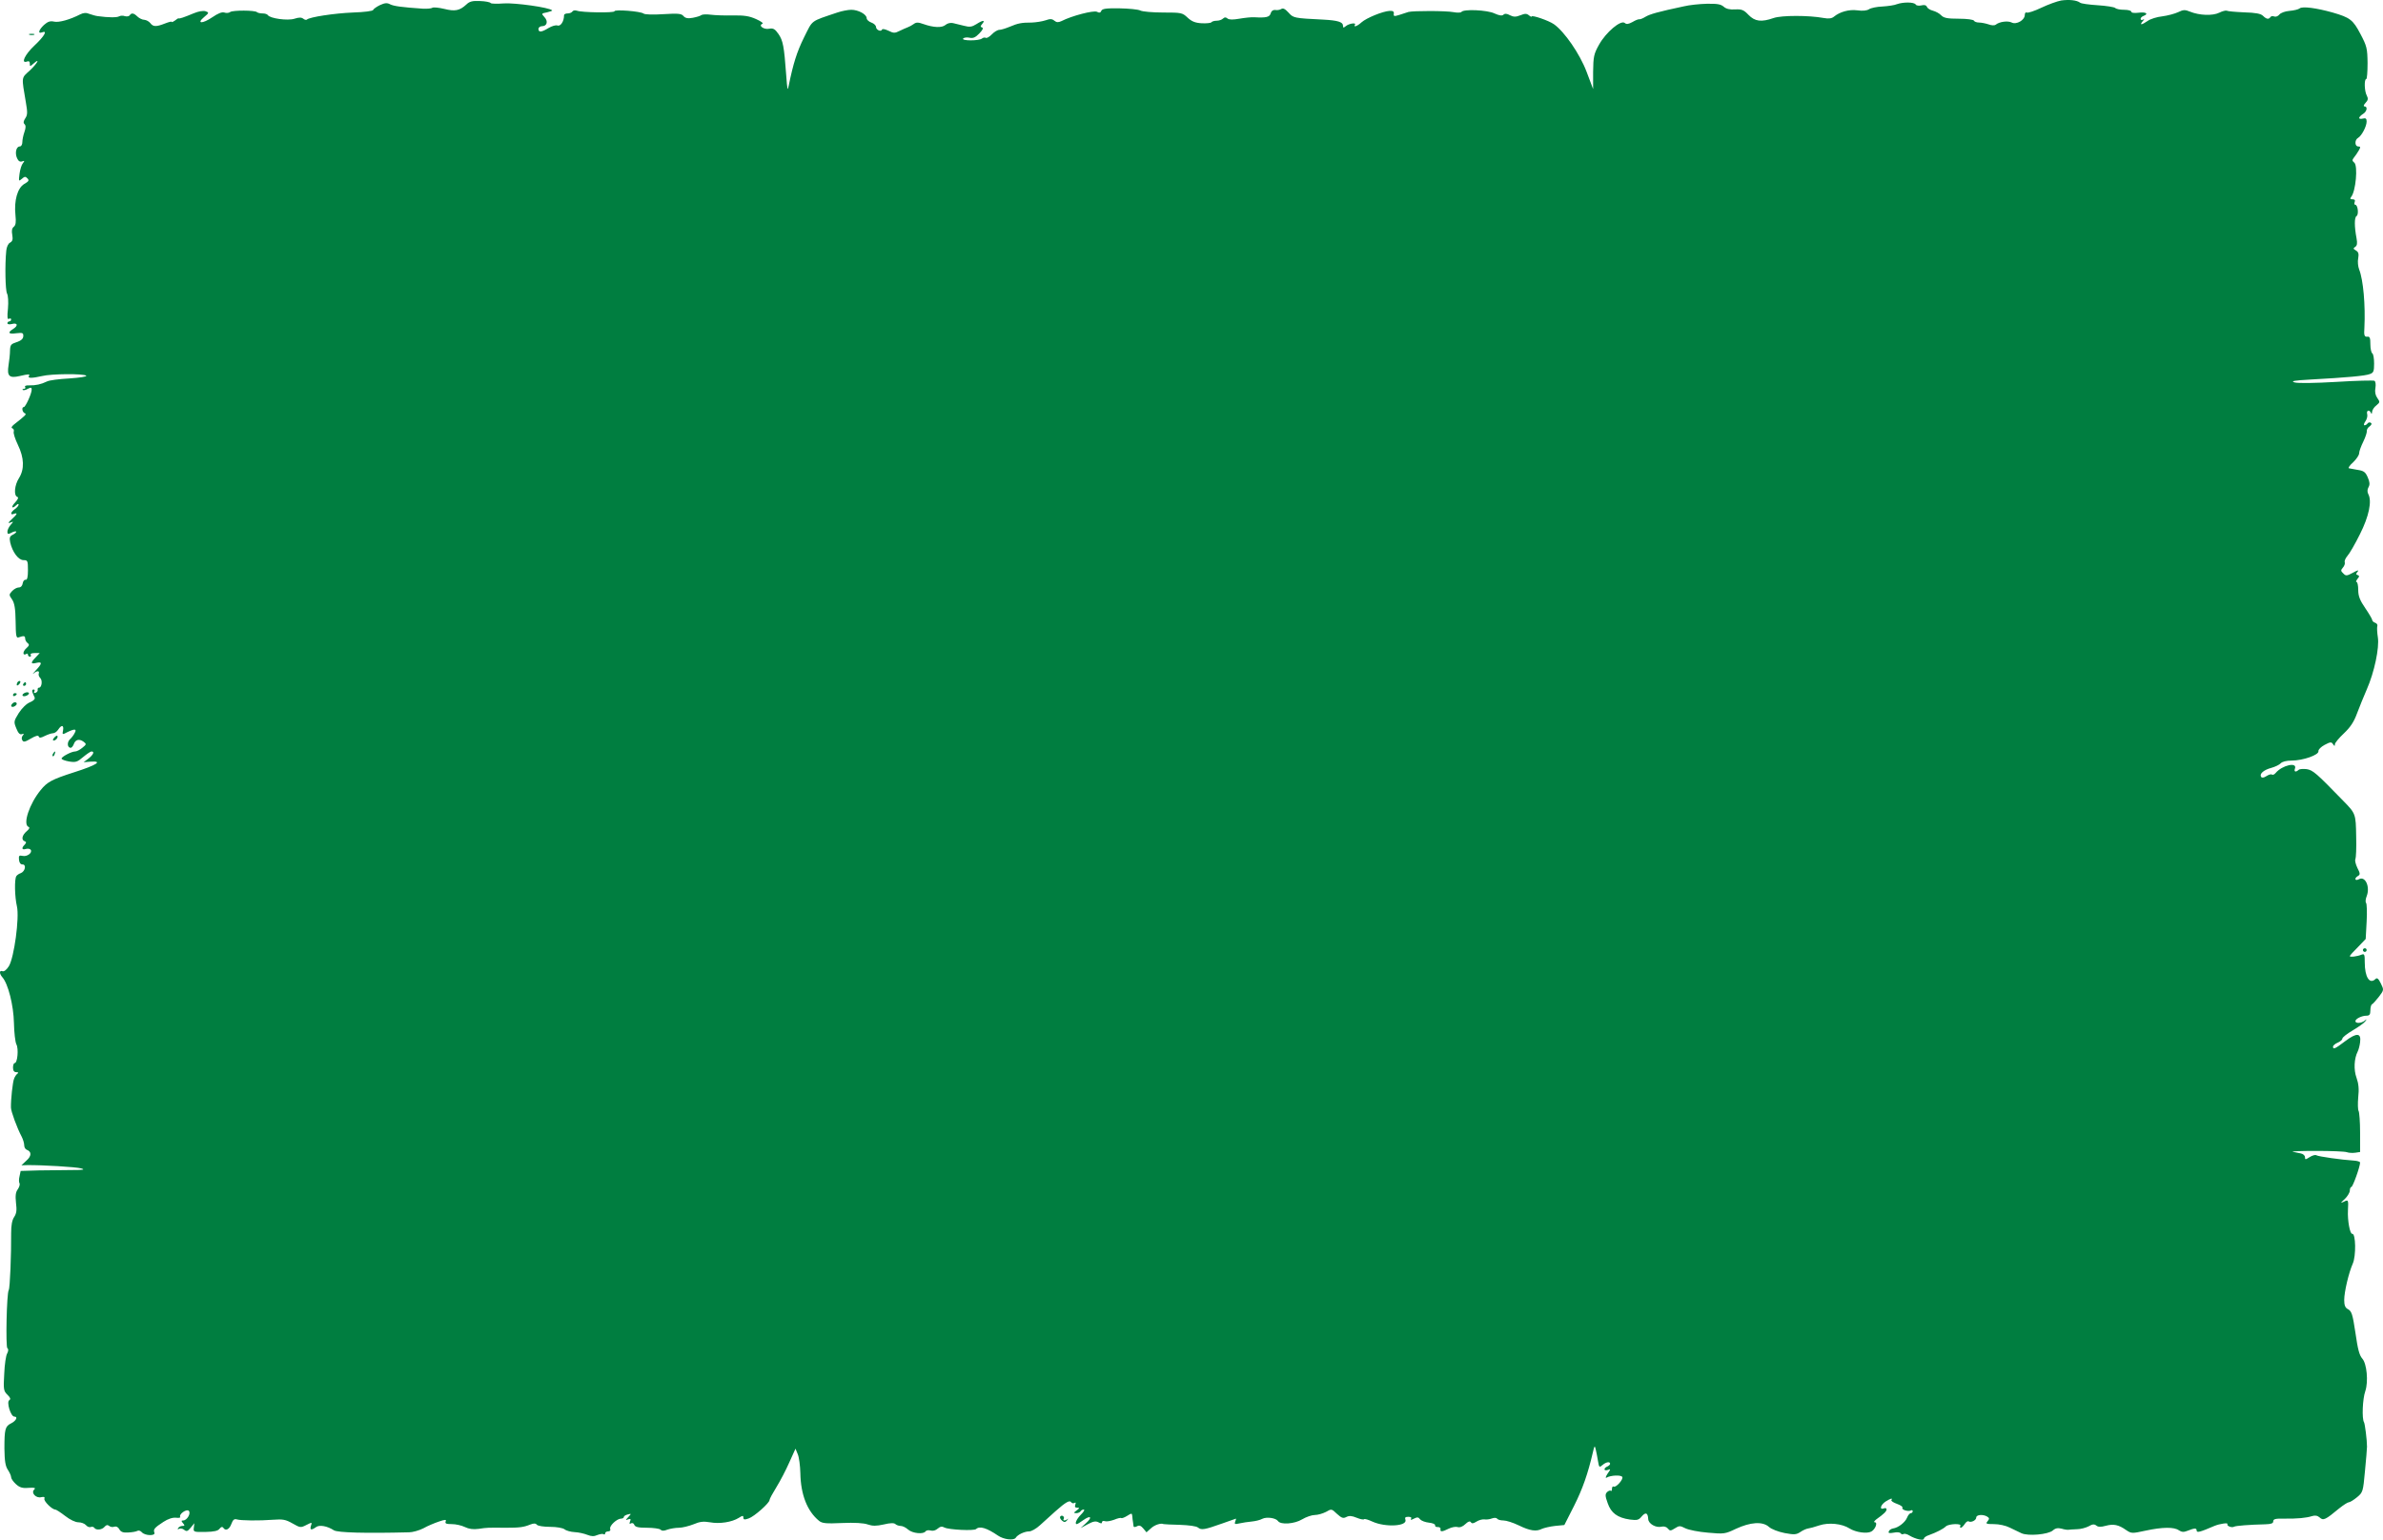 <svg width="605" height="391" viewBox="0 0 605 391" fill="none" xmlns="http://www.w3.org/2000/svg">
<path d="M523.306 0.125C522.263 0.31 519.986 1.143 518.232 1.976C516.477 2.809 514.817 3.364 514.533 3.179C514.295 3.04 514.058 3.318 514.058 3.781C514.058 5.123 511.924 6.326 510.739 5.724C509.79 5.215 507.609 5.493 506.66 6.28C506.328 6.511 505.569 6.465 504.858 6.187C504.147 5.956 503.056 5.724 502.439 5.724C501.823 5.724 501.254 5.493 501.159 5.262C501.064 4.984 499.404 4.753 497.318 4.753C494.377 4.753 493.476 4.567 492.812 3.873C492.386 3.411 491.437 2.901 490.726 2.716C490.014 2.531 489.35 2.115 489.208 1.745C489.018 1.282 488.544 1.189 487.785 1.374C487.169 1.513 486.505 1.421 486.363 1.143C485.936 0.495 483.233 0.495 481.62 1.05C481.004 1.328 479.344 1.56 477.921 1.652C476.546 1.698 474.981 2.022 474.507 2.346C473.938 2.716 472.847 2.809 471.566 2.624C469.432 2.346 467.109 2.994 465.591 4.244C465.022 4.706 464.263 4.799 462.983 4.567C459.236 3.873 452.36 3.873 450.321 4.567C447.143 5.678 445.531 5.447 443.918 3.781C442.733 2.531 442.211 2.3 440.504 2.392C439.176 2.485 438.227 2.254 437.611 1.698C436.852 1.05 435.951 0.912 433.295 0.958C431.398 1.004 428.837 1.282 427.51 1.606C420.965 2.994 418.878 3.596 417.788 4.244C417.124 4.66 416.412 4.938 416.223 4.891C415.986 4.845 415.227 5.123 414.468 5.585C413.425 6.141 412.95 6.233 412.476 5.817C411.48 5.03 407.734 8.177 405.979 11.324C404.651 13.684 404.509 14.378 404.462 18.265V22.615L402.802 18.219C401.094 13.684 397.158 7.992 394.502 6.141C393.175 5.215 388.859 3.734 388.859 4.197C388.859 4.336 388.527 4.197 388.148 3.873C387.579 3.411 387.152 3.411 386.014 3.873C384.828 4.336 384.306 4.336 383.358 3.873C382.552 3.411 382.03 3.411 381.698 3.734C381.366 4.058 380.655 3.966 379.422 3.411C377.62 2.531 371.502 2.254 371.028 3.04C370.885 3.225 369.984 3.272 369.036 3.087C367.139 2.716 358.745 2.716 357.559 3.04C357.18 3.179 356.136 3.503 355.283 3.781C353.955 4.197 353.765 4.151 353.86 3.503C353.955 2.948 353.67 2.716 352.817 2.763C351.062 2.855 346.889 4.567 345.656 5.678C344.612 6.65 343.522 7.02 343.996 6.28C344.375 5.678 342.526 5.956 341.72 6.604C341.103 7.113 340.961 7.113 340.961 6.511C340.961 5.585 339.585 5.169 335.981 4.984C328.441 4.614 328.346 4.567 327.113 3.179C326.259 2.254 325.738 1.976 325.263 2.3C324.884 2.531 324.22 2.624 323.746 2.531C323.177 2.485 322.797 2.763 322.608 3.364C322.371 4.336 321.47 4.567 318.434 4.382C317.676 4.336 315.968 4.521 314.64 4.753C313.028 5.03 312.08 5.03 311.653 4.706C311.226 4.336 310.894 4.336 310.515 4.706C310.183 5.03 309.471 5.262 308.902 5.262C308.286 5.262 307.717 5.447 307.574 5.632C307.432 5.863 306.341 5.956 305.108 5.909C303.448 5.817 302.547 5.447 301.504 4.475C300.176 3.225 299.939 3.179 295.291 3.179C292.636 3.179 290.027 2.948 289.506 2.67C288.984 2.392 286.613 2.161 284.194 2.115C280.78 2.069 279.831 2.207 279.594 2.763C279.404 3.272 279.072 3.318 278.503 2.994C277.65 2.578 272.101 4.012 269.493 5.354C268.687 5.724 268.26 5.724 267.691 5.262C267.074 4.753 266.6 4.753 265.414 5.169C264.561 5.447 263.043 5.678 262 5.724C259.297 5.724 258.443 5.909 256.356 6.789C255.36 7.205 254.175 7.575 253.748 7.575C253.274 7.575 252.42 8.084 251.804 8.732C251.235 9.334 250.523 9.75 250.286 9.611C250.049 9.473 249.622 9.519 249.29 9.797C248.484 10.398 244.121 10.398 244.5 9.797C244.69 9.565 245.401 9.426 246.065 9.565C247.061 9.797 247.63 9.519 248.626 8.501C249.48 7.622 249.717 7.113 249.338 6.974C248.863 6.835 248.863 6.65 249.385 6.048C250.239 5.03 249.527 5.076 247.868 6.141C246.777 6.835 246.16 6.927 244.785 6.557C243.789 6.326 242.556 6.002 241.94 5.863C241.323 5.724 240.517 5.909 240.043 6.326C239.141 7.113 237.007 7.02 234.399 6.095C233.119 5.632 232.597 5.632 231.98 6.095C231.554 6.418 230.842 6.789 230.463 6.927C230.084 7.066 229.135 7.483 228.376 7.853C227.191 8.455 226.859 8.455 225.578 7.807C224.677 7.39 224.013 7.251 223.918 7.529C223.681 8.177 222.401 7.575 222.401 6.835C222.401 6.465 221.879 5.956 221.215 5.724C220.551 5.493 220.03 4.984 220.03 4.614C220.03 3.642 217.896 2.485 216.141 2.485C215.287 2.485 213.675 2.809 212.584 3.179C205.613 5.539 206.419 4.938 204.143 9.473C202.293 13.221 201.392 16.136 200.254 21.689C199.969 23.263 199.874 22.893 199.59 18.913C199.068 11.74 198.784 10.306 197.646 8.64C196.744 7.344 196.318 7.113 195.274 7.298C193.899 7.575 192.429 6.465 193.567 6.048C193.899 5.909 193.188 5.4 191.955 4.845C190.2 4.058 188.919 3.873 186.027 3.92C183.987 3.966 181.474 3.873 180.431 3.734C179.387 3.596 178.344 3.642 178.059 3.827C177.822 4.058 176.826 4.336 175.878 4.521C174.597 4.753 173.981 4.614 173.507 4.058C172.985 3.457 172.179 3.364 168.432 3.596C165.729 3.781 163.737 3.688 163.405 3.457C162.694 2.855 156.007 2.346 156.007 2.855C156.007 3.318 147.613 3.179 146.475 2.716C146.001 2.578 145.527 2.624 145.337 2.901C145.195 3.179 144.625 3.411 144.104 3.411C143.63 3.411 143.203 3.596 143.203 3.873C143.203 5.447 142.302 6.789 141.496 6.465C141.116 6.326 140.12 6.604 139.267 7.113C137.464 8.223 136.706 8.269 136.706 7.344C136.706 6.974 137.133 6.65 137.607 6.65C138.887 6.65 139.219 5.4 138.223 4.336C137.417 3.457 137.417 3.411 138.887 3.133C139.693 2.948 140.31 2.716 140.168 2.624C139.456 1.883 130.73 0.68 127.932 0.865C126.225 1.004 124.66 0.958 124.565 0.773C124.423 0.541 123.237 0.31 121.862 0.264C119.965 0.171 119.206 0.356 118.4 1.143C116.693 2.716 115.507 2.948 112.757 2.254C111.381 1.93 110.053 1.791 109.769 1.976C109.532 2.161 108.441 2.254 107.398 2.207C101.944 1.837 99.999 1.56 99.051 1.097C98.292 0.68 97.723 0.727 96.49 1.282C95.636 1.698 94.83 2.254 94.736 2.531C94.641 2.809 92.459 3.087 89.614 3.179C84.919 3.364 78.516 4.336 77.9 4.984C77.758 5.123 77.331 5.03 76.999 4.753C76.525 4.382 75.908 4.382 74.77 4.753C73.063 5.308 68.557 4.706 67.988 3.827C67.846 3.596 67.277 3.411 66.66 3.411C66.091 3.411 65.427 3.272 65.238 3.087C64.763 2.578 59.12 2.578 58.456 3.04C58.124 3.318 57.46 3.364 56.938 3.179C56.322 2.994 55.326 3.411 53.903 4.382C51.39 6.095 49.778 6.048 51.817 4.336C53.097 3.272 53.097 3.179 52.196 2.855C51.58 2.67 50.441 2.855 49.208 3.364C46.648 4.429 45.557 4.799 45.32 4.66C45.272 4.614 44.845 4.845 44.419 5.215C43.944 5.539 43.612 5.724 43.612 5.539C43.612 5.4 42.854 5.585 41.905 5.956C39.676 6.835 38.87 6.835 38.159 5.863C37.827 5.447 37.163 5.076 36.641 5.03C36.119 5.03 35.313 4.614 34.886 4.197C33.938 3.272 33.369 3.225 32.942 3.873C32.752 4.151 32.231 4.244 31.709 4.105C31.235 3.92 30.571 3.966 30.239 4.151C29.717 4.475 27.536 4.475 24.88 4.105C24.358 4.058 23.41 3.781 22.746 3.549C21.892 3.179 21.228 3.225 20.375 3.642C17.766 4.984 14.968 5.771 13.735 5.493C12.739 5.262 12.123 5.493 11.174 6.326C9.847 7.575 9.515 8.64 10.653 8.223C12.17 7.622 11.269 9.195 8.756 11.555C6.29 13.869 5.199 16.229 6.859 15.627C7.333 15.442 7.57 15.627 7.57 16.136C7.57 16.923 7.618 16.923 8.519 16.136C10.368 14.517 9.42 16.183 7.523 17.941C5.389 19.885 5.436 19.329 6.574 26.039C7.001 28.492 7.001 29.186 6.432 30.019C5.958 30.759 5.863 31.176 6.242 31.546C6.574 31.87 6.574 32.472 6.195 33.536C5.91 34.323 5.673 35.526 5.673 36.081C5.673 36.729 5.389 37.192 5.009 37.192C4.108 37.192 3.729 38.904 4.345 40.2C4.677 40.94 5.104 41.172 5.626 40.986C6.242 40.755 6.29 40.848 5.815 41.449C5.484 41.819 5.104 43.023 4.962 44.133C4.725 46.031 4.725 46.123 5.531 45.429C6.242 44.781 6.479 44.781 6.954 45.29C7.475 45.799 7.286 46.077 6.147 46.725C4.44 47.743 3.539 50.936 3.919 54.592C4.108 56.396 4.013 57.183 3.492 57.599C3.017 57.97 2.923 58.617 3.112 59.636C3.302 60.792 3.207 61.255 2.543 61.625C2.069 61.857 1.69 62.736 1.595 63.615C1.215 67.364 1.358 73.703 1.784 74.536C2.069 75.045 2.164 76.665 2.022 78.331C1.784 80.506 1.879 81.2 2.259 80.969C2.591 80.784 2.828 80.876 2.828 81.108C2.828 81.385 2.638 81.617 2.354 81.617C2.116 81.617 1.879 81.848 1.879 82.079C1.879 82.357 2.401 82.45 3.065 82.264C4.488 81.894 4.677 82.727 3.302 83.56C1.832 84.486 2.164 84.902 4.156 84.624C5.768 84.439 5.958 84.532 5.91 85.411C5.863 86.059 5.341 86.522 4.203 86.892C2.78 87.355 2.591 87.586 2.543 89.021C2.543 89.9 2.354 91.612 2.164 92.769C1.737 95.499 2.354 96.101 4.962 95.499C7.38 94.944 7.665 94.944 7.333 95.499C6.954 96.101 8.187 96.055 10.653 95.499C12.976 94.898 21.323 94.851 21.892 95.407C22.129 95.638 20.28 95.916 17.624 96.101C15.016 96.24 12.455 96.564 11.886 96.888C10.463 97.582 9.04 97.906 7.428 97.859C6.622 97.813 6.195 97.998 6.385 98.276C6.527 98.507 6.432 98.739 6.1 98.739C5.768 98.739 5.626 98.877 5.768 99.016C5.958 99.155 6.527 99.062 7.049 98.739C7.855 98.322 8.044 98.368 8.044 98.97C8.044 99.942 6.479 103.366 6.053 103.366C5.436 103.366 5.626 104.662 6.29 104.94C6.859 105.171 6.479 105.495 3.539 107.809C2.923 108.318 2.78 108.642 3.16 108.78C3.492 108.873 3.587 109.289 3.492 109.613C3.349 109.984 3.824 111.464 4.535 112.945C6.147 116.277 6.242 119.146 4.82 121.414C3.681 123.172 3.444 125.856 4.393 126.18C4.772 126.319 4.582 126.782 3.824 127.615C2.686 128.772 3.017 129.373 4.156 128.262C4.488 127.939 4.725 127.892 4.725 128.17C4.725 128.401 4.298 128.91 3.776 129.281C2.686 130.067 2.496 130.9 3.539 130.484C4.582 130.114 4.393 130.576 2.97 131.872C2.022 132.751 1.927 132.936 2.638 132.705C3.492 132.381 3.492 132.381 2.686 133.307C2.259 133.816 1.879 134.556 1.879 135.019C1.879 135.667 2.069 135.713 2.875 135.296C3.397 134.972 3.966 134.88 4.108 134.972C4.203 135.111 3.871 135.482 3.302 135.759C2.448 136.176 2.354 136.546 2.591 137.749C3.16 140.202 4.677 142.238 5.958 142.238C7.001 142.238 7.096 142.377 7.096 144.783C7.096 146.541 6.906 147.282 6.527 147.236C6.195 147.143 5.863 147.559 5.768 148.115C5.673 148.763 5.294 149.179 4.772 149.179C4.298 149.179 3.539 149.596 3.065 150.105C2.259 150.984 2.259 151.076 3.065 152.233C3.681 153.159 3.919 154.547 3.966 157.786C4.013 161.442 4.108 162.09 4.725 161.859C6.053 161.396 6.385 161.442 6.385 162.136C6.385 162.507 6.669 163.062 7.001 163.293C7.523 163.71 7.428 163.941 6.669 164.635C5.721 165.468 5.721 166.625 6.669 166.07C6.906 165.885 7.096 166.023 7.096 166.255C7.096 166.533 7.333 166.764 7.618 166.764C7.855 166.764 7.95 166.533 7.807 166.301C7.618 166.023 8.044 165.838 8.803 165.838H10.084L9.088 166.903C7.712 168.291 7.76 168.707 9.23 168.337C10.748 167.967 10.748 168.476 9.135 170.188C8.376 170.975 8.139 171.345 8.519 171.021C9.372 170.281 10.084 170.281 9.847 171.021C9.704 171.345 9.894 171.854 10.226 172.178C10.842 172.78 10.605 174.631 9.894 174.631C9.657 174.631 9.515 174.862 9.562 175.14C9.657 175.417 9.42 175.788 9.04 175.926C8.661 176.065 8.519 175.926 8.708 175.603C8.898 175.325 8.803 175.094 8.519 175.094C8.187 175.094 8.092 175.417 8.234 175.788C8.376 176.158 8.614 176.759 8.803 177.13C8.945 177.5 8.519 177.963 7.618 178.333C6.764 178.657 5.578 179.814 4.772 181.063C3.492 183.146 3.444 183.284 4.156 184.997C4.63 186.2 5.057 186.616 5.578 186.431C6.1 186.246 6.147 186.339 5.768 186.801C5.484 187.125 5.436 187.634 5.673 188.004C5.958 188.513 6.385 188.421 7.855 187.542C9.04 186.848 9.704 186.662 9.847 187.033C9.989 187.449 10.368 187.403 11.364 186.894C12.123 186.524 13.071 186.2 13.451 186.2C13.878 186.2 14.447 185.783 14.779 185.274C15.632 183.978 16.249 184.117 16.012 185.459C15.774 186.57 15.822 186.616 17.102 185.922C18.999 184.997 19.568 185.089 18.952 186.153C18.715 186.662 18.146 187.403 17.719 187.773C16.96 188.56 17.102 189.902 17.956 189.902C18.193 189.902 18.525 189.485 18.715 189.023C19.094 187.819 20.09 187.542 21.181 188.328C21.987 188.93 21.987 189.023 20.896 189.902C20.28 190.411 19.474 190.827 19.094 190.827C18.146 190.827 15.632 192.169 15.632 192.632C15.632 192.863 16.486 193.187 17.529 193.372C19.236 193.65 19.616 193.511 21.086 192.262C22.035 191.475 22.983 190.827 23.22 190.827C24.074 190.827 23.694 191.66 22.461 192.632L21.228 193.558L22.936 193.419C26.303 193.187 24.548 194.298 18.715 196.149C13.261 197.907 11.981 198.555 10.321 200.638C7.475 204.108 5.721 209.338 7.238 209.985C7.618 210.124 7.475 210.494 6.764 211.096C5.578 212.114 5.341 213.317 6.29 213.641C6.717 213.826 6.717 213.965 6.29 214.474C5.389 215.353 5.531 215.909 6.574 215.585C7.096 215.446 7.618 215.539 7.807 215.816C8.282 216.557 6.859 217.621 5.721 217.343C4.867 217.158 4.725 217.297 4.82 218.315C4.914 219.102 5.199 219.518 5.721 219.518C6.764 219.518 6.385 221.323 5.246 221.739C4.82 221.878 4.345 222.202 4.156 222.48C3.634 223.22 3.729 227.755 4.298 230.162C4.962 233.031 3.587 243.165 2.259 245.34C1.69 246.266 1.026 246.775 0.646 246.636C-0.207 246.312 -0.207 247.237 0.599 248.163C2.069 249.829 3.444 255.289 3.539 259.778C3.587 262.184 3.871 264.637 4.156 265.192C4.772 266.303 4.44 269.959 3.729 269.959C3.492 269.959 3.302 270.468 3.302 271.116C3.302 271.902 3.587 272.273 4.156 272.273C4.63 272.273 4.772 272.411 4.44 272.643C4.156 272.828 3.776 273.383 3.587 273.892C3.207 274.771 2.733 279.306 2.78 281.25C2.78 282.222 4.345 286.479 5.484 288.608C5.863 289.348 6.147 290.32 6.147 290.829C6.147 291.338 6.432 291.847 6.811 291.986C8.044 292.449 8.044 293.559 6.717 294.716L5.436 295.919L6.859 295.873C10.653 295.827 19.331 296.336 20.612 296.706C21.703 297.03 21.181 297.123 18.241 297.123C16.154 297.123 12.36 297.169 9.847 297.215L5.246 297.354L4.962 298.696C4.772 299.436 4.772 300.223 4.962 300.501C5.104 300.732 4.914 301.426 4.535 301.982C3.966 302.722 3.871 303.648 4.061 305.452C4.298 307.303 4.203 308.136 3.587 309.062C3.065 309.848 2.828 311.144 2.828 313.134C2.875 318.409 2.543 327.156 2.211 327.618C1.69 328.451 1.405 342.103 1.879 342.38C2.164 342.565 2.164 343.028 1.832 343.676C1.5 344.185 1.168 346.545 1.073 348.905C0.836 352.839 0.931 353.255 1.879 354.181C2.638 354.921 2.78 355.291 2.354 355.569C1.595 356.032 2.733 359.734 3.634 359.734C4.63 359.734 4.108 360.798 2.828 361.446C1.31 362.186 1.121 362.927 1.121 367.832C1.168 371.025 1.358 372.321 2.022 373.292C2.448 373.94 2.828 374.773 2.828 375.144C2.828 375.467 3.349 376.254 4.013 376.856C4.962 377.735 5.673 377.966 7.238 377.828C8.851 377.735 9.135 377.828 8.661 378.29C7.807 379.123 9.183 380.558 10.511 380.188C11.222 380.049 11.412 380.141 11.269 380.604C11.08 381.206 13.214 383.334 14.02 383.334C14.257 383.334 15.395 384.075 16.533 384.954C17.766 385.926 19.142 386.574 19.9 386.574C20.612 386.574 21.465 386.898 21.797 387.268C22.129 387.684 22.698 387.916 23.03 387.777C23.362 387.638 23.789 387.731 23.931 387.962C24.358 388.656 25.876 388.517 26.54 387.731C26.967 387.221 27.299 387.175 27.725 387.499C28.057 387.777 28.626 387.869 29.053 387.684C29.48 387.545 30.002 387.777 30.286 388.332C30.666 389.026 31.235 389.258 32.563 389.165C33.559 389.119 34.602 388.934 34.886 388.749C35.218 388.563 35.693 388.749 36.025 389.119C36.783 389.998 39.534 390.091 39.202 389.211C38.87 388.378 39.202 387.962 41.478 386.481C42.664 385.694 43.849 385.324 44.703 385.417C45.414 385.509 45.889 385.417 45.746 385.185C45.367 384.537 47.359 383.103 47.928 383.658C48.544 384.26 47.501 386.111 46.505 386.111C45.984 386.111 45.984 386.25 46.458 386.805C46.932 387.36 46.932 387.499 46.316 387.499C45.889 387.499 45.414 387.731 45.225 388.054C45.035 388.378 45.083 388.425 45.462 388.24C45.746 388.054 46.363 388.147 46.742 388.471C47.359 388.98 47.643 388.887 48.402 387.962L49.351 386.805L49.208 387.962C49.066 389.026 49.161 389.073 52.149 389.026C54.378 388.98 55.374 388.749 55.753 388.193C56.132 387.731 56.417 387.638 56.654 387.916C57.223 388.887 58.219 388.425 58.741 386.99C59.12 385.972 59.452 385.648 60.069 385.833C61.159 386.157 65.759 386.203 69.411 385.926C71.782 385.741 72.541 385.879 74.248 386.851C76.193 387.962 76.335 388.008 77.758 387.268C79.228 386.527 79.275 386.527 78.943 387.453C78.611 388.563 79.038 388.656 80.271 387.777C81.077 387.175 83.069 387.499 84.776 388.61C85.772 389.211 92.696 389.396 103.841 389.119C104.742 389.119 106.402 388.656 107.493 388.101C108.536 387.499 110.338 386.759 111.429 386.389C113.089 385.833 113.373 385.833 113.136 386.389C112.946 386.898 113.326 387.036 114.701 387.036C115.697 387.036 117.167 387.36 118.021 387.777C119.064 388.286 120.155 388.425 121.53 388.24C123.712 387.916 123.759 387.916 128.406 387.962C131.963 387.962 132.959 387.823 134.666 387.129C135.52 386.805 135.994 386.805 136.326 387.221C136.611 387.499 138.034 387.731 139.646 387.731C141.306 387.731 142.823 388.008 143.298 388.332C143.724 388.702 144.91 389.026 145.906 389.073C146.902 389.119 148.325 389.443 149.131 389.767C150.174 390.183 150.838 390.183 151.644 389.813C152.261 389.582 152.972 389.443 153.209 389.582C153.446 389.767 153.636 389.628 153.636 389.396C153.636 389.119 153.968 388.887 154.395 388.887C154.869 388.887 155.059 388.61 154.917 388.24C154.632 387.499 156.624 385.648 157.667 385.648C158.046 385.648 158.378 385.463 158.378 385.232C158.378 385 158.805 384.723 159.374 384.584C160.323 384.352 160.323 384.352 159.517 385.232C158.758 386.065 158.758 386.111 159.469 385.833C160.086 385.602 160.228 385.741 159.943 386.389C159.754 386.944 159.801 387.083 160.181 386.851C160.513 386.666 160.892 386.805 161.034 387.221C161.271 387.777 162.03 387.962 164.259 387.962C165.871 387.962 167.436 388.193 167.674 388.425C168.053 388.795 168.575 388.795 169.476 388.425C170.187 388.193 171.467 387.962 172.369 387.962C173.222 387.962 174.882 387.545 176.068 387.083C177.68 386.389 178.628 386.296 180.241 386.574C182.707 387.036 185.837 386.527 187.544 385.463C188.54 384.815 188.73 384.815 188.73 385.37C188.73 385.926 189.014 385.972 190.058 385.602C191.48 385.139 195.369 381.668 195.369 380.928C195.369 380.65 196.175 379.17 197.124 377.642C198.072 376.115 199.542 373.292 200.396 371.349L201.961 367.878L202.53 369.267C202.862 370.007 203.147 372.182 203.194 374.079C203.289 379.586 204.949 383.751 207.937 386.203C208.743 386.851 209.691 386.944 213.817 386.759C216.947 386.62 219.318 386.759 220.314 387.129C221.547 387.545 222.448 387.545 224.345 387.129C226.052 386.712 227.001 386.712 227.333 387.036C227.57 387.268 228.187 387.499 228.661 387.499C229.182 387.499 229.989 387.916 230.558 388.425C231.648 389.396 234.447 389.674 234.968 388.887C235.158 388.61 235.727 388.517 236.249 388.656C236.818 388.841 237.529 388.656 238.051 388.193C238.715 387.638 239.141 387.545 239.805 387.916C240.896 388.471 247.346 388.795 247.82 388.286C248.721 387.453 250.523 388.008 253.369 389.952C254.839 390.97 257.4 391.247 257.874 390.507C258.348 389.72 260.103 388.887 261.288 388.887C261.858 388.887 263.091 388.193 264.039 387.314C264.988 386.435 266.742 384.861 267.928 383.797C270.584 381.437 271.579 380.882 271.959 381.483C272.149 381.761 272.481 381.807 272.765 381.668C273.097 381.437 273.192 381.622 273.002 382.085C272.813 382.64 272.955 382.872 273.476 382.872C274.14 382.872 274.14 382.964 273.334 383.566C272.528 384.167 272.528 384.214 273.239 384.26C273.666 384.26 274.188 384.028 274.33 383.797C274.472 383.519 274.852 383.334 275.136 383.334C275.468 383.334 275.136 383.936 274.425 384.63C273.287 385.787 272.765 387.036 273.382 387.036C273.524 387.036 274.283 386.574 275.041 386.018C276.938 384.676 277.413 385.278 275.705 386.805L274.33 388.054L276.132 387.083C277.507 386.342 278.171 386.203 278.883 386.574C279.547 386.944 279.784 386.898 279.784 386.527C279.784 386.25 280.116 386.157 280.543 386.296C280.922 386.435 281.965 386.25 282.866 385.926C283.72 385.556 284.574 385.37 284.669 385.509C284.811 385.602 285.475 385.37 286.139 384.954C287.324 384.214 287.372 384.214 287.467 385C287.514 385.509 287.561 386.203 287.656 386.574C287.704 386.944 287.751 387.453 287.798 387.638C287.846 387.823 288.225 387.823 288.652 387.592C289.221 387.268 289.648 387.407 290.265 388.147L291.071 389.119L292.209 388.101C293.157 387.221 294.722 386.712 295.434 387.036C295.576 387.083 297.426 387.175 299.56 387.221C301.883 387.314 303.733 387.545 304.16 387.916C305.013 388.61 305.82 388.471 310.372 386.851C312.222 386.203 313.739 385.648 313.787 385.648C313.834 385.648 313.787 385.972 313.597 386.389C313.36 387.036 313.502 387.129 314.688 386.851C315.447 386.666 316.822 386.481 317.723 386.389C318.672 386.296 319.905 386.018 320.474 385.694C321.564 385.139 323.888 385.463 324.457 386.25C325.121 387.268 328.678 386.99 330.575 385.833C331.571 385.232 333.041 384.723 333.8 384.723C334.559 384.723 335.839 384.352 336.645 383.936C338.068 383.103 338.068 383.149 339.443 384.445C340.629 385.509 341.008 385.648 341.814 385.232C342.526 384.861 343.19 384.908 344.423 385.417C345.324 385.787 346.177 385.972 346.32 385.787C346.509 385.648 347.41 385.926 348.406 386.389C351.726 387.916 357.464 387.592 356.8 385.879C356.611 385.37 356.8 385.185 357.559 385.185C358.176 385.185 358.46 385.37 358.223 385.694C358.033 386.018 358.271 386.018 358.982 385.648C359.788 385.232 360.12 385.232 360.547 385.833C360.879 386.203 361.875 386.574 362.776 386.666C363.677 386.759 364.388 387.036 364.341 387.314C364.293 387.638 364.578 387.823 365.052 387.777C365.479 387.777 365.811 388.008 365.716 388.286C365.574 389.073 366.143 389.026 367.803 388.193C368.562 387.823 369.557 387.638 370.032 387.777C370.601 387.962 371.36 387.684 372.023 387.036C372.735 386.342 373.209 386.203 373.446 386.574C373.683 386.944 374.063 386.898 374.869 386.389C375.438 386.018 376.339 385.787 376.813 385.833C377.288 385.926 378.189 385.833 378.758 385.602C379.374 385.37 379.943 385.417 380.086 385.648C380.275 385.926 380.987 386.111 381.698 386.111C382.409 386.111 384.164 386.666 385.587 387.36C388.432 388.749 390.045 388.98 391.467 388.24C391.989 388.008 393.507 387.638 394.787 387.499L397.158 387.268L399.624 382.409C401.806 378.059 403.134 374.264 404.414 368.757C404.793 367.092 404.888 366.999 405.125 368.063C405.268 368.711 405.552 370.007 405.695 370.979C405.979 372.645 406.027 372.737 406.833 372.043C407.734 371.256 408.777 371.071 408.777 371.719C408.777 371.95 408.445 372.228 408.066 372.413C407.686 372.552 407.354 372.876 407.354 373.107C407.354 373.385 407.734 373.431 408.161 373.292C408.967 372.969 408.967 373.061 408.113 374.264C407.639 375.005 407.544 375.421 407.876 375.236C408.872 374.634 411.528 374.496 411.86 375.051C412.239 375.606 410.247 377.874 409.678 377.504C409.441 377.365 409.251 377.642 409.251 378.059C409.251 378.522 409.109 378.753 408.967 378.568C408.777 378.429 408.398 378.568 408.018 378.892C407.497 379.447 407.497 379.864 408.161 381.715C409.014 384.214 410.627 385.417 413.804 385.879C415.654 386.111 416.033 386.018 416.792 385.093C417.788 383.936 418.357 384.121 418.452 385.741C418.499 386.944 420.396 388.054 421.866 387.684C422.435 387.545 423.099 387.731 423.431 388.147C423.953 388.795 424.142 388.795 425.233 388.101C426.324 387.407 426.514 387.407 427.889 388.101C428.743 388.517 431.303 389.026 433.627 389.211C437.706 389.582 437.99 389.535 440.693 388.24C444.393 386.527 447.475 386.296 449.087 387.731C449.751 388.332 451.459 388.98 453.071 389.304C455.537 389.767 456.059 389.72 457.102 389.026C457.766 388.563 458.667 388.193 459.047 388.147C459.426 388.101 460.706 387.777 461.892 387.36C464.263 386.574 467.63 386.898 469.575 388.147C471.14 389.119 473.938 389.535 475.076 388.934C476.119 388.378 476.783 386.574 475.977 386.574C475.645 386.574 475.835 386.25 476.356 385.833C478.301 384.445 478.965 383.797 478.965 383.288C478.965 383.01 478.633 382.872 478.253 383.057C477.068 383.473 477.447 382.131 478.727 381.298C480.008 380.512 480.577 380.326 480.198 380.928C480.055 381.159 480.719 381.576 481.62 381.9C482.521 382.224 483.138 382.64 482.996 382.872C482.664 383.381 484.466 383.936 485.13 383.566C485.367 383.427 485.604 383.519 485.604 383.751C485.604 384.028 485.367 384.26 485.13 384.26C484.845 384.26 484.418 384.769 484.181 385.37C483.707 386.574 481.952 387.962 480.577 388.147C480.103 388.24 479.629 388.563 479.534 388.887C479.344 389.35 479.676 389.396 480.767 389.211C481.573 389.026 482.379 389.119 482.521 389.35C482.711 389.628 483.043 389.72 483.28 389.535C483.517 389.396 484.229 389.582 484.798 389.952C486.268 390.831 488.449 391.34 488.449 390.738C488.449 390.461 489.018 390.044 489.777 389.813C491.674 389.119 493.334 388.286 494.045 387.592C494.804 386.944 498.124 386.805 497.697 387.499C497.555 387.731 497.602 387.962 497.792 387.962C498.029 387.962 498.456 387.545 498.788 387.036C499.12 386.481 499.594 386.203 499.784 386.342C500.448 386.712 501.728 386.065 501.728 385.37C501.728 384.63 503.483 384.491 504.526 385.139C505.095 385.509 505.095 385.694 504.621 386.296C504.052 386.944 504.242 387.036 506.233 387.036C507.514 387.036 509.221 387.407 510.217 387.916C511.165 388.378 512.493 389.026 513.205 389.35C514.912 390.137 519.986 389.674 521.172 388.656C521.836 388.054 522.452 387.962 523.401 388.193C524.112 388.425 524.918 388.517 525.156 388.471C525.345 388.425 526.294 388.378 527.29 388.332C528.238 388.332 529.566 387.962 530.277 387.592C531.226 387.036 531.7 386.99 532.222 387.407C532.649 387.777 533.36 387.823 534.64 387.453C536.585 386.944 537.865 387.175 539.81 388.563C541.137 389.443 541.28 389.443 544.694 388.702C549.01 387.777 551.95 387.731 553.183 388.61C553.894 389.073 554.416 389.119 555.317 388.749C557.167 388.008 557.688 388.008 557.688 388.656C557.688 389.304 558.542 389.073 562.194 387.499C563.522 386.944 565.75 386.62 565.513 387.036C565.229 387.499 566.652 388.054 567.221 387.684C567.647 387.453 571.062 387.175 575.14 387.083C576.611 387.036 577.132 386.851 577.132 386.342C577.132 385.741 577.701 385.602 579.883 385.648C583.297 385.694 585.574 385.463 586.996 385C587.755 384.769 588.372 384.861 588.941 385.37C589.842 386.203 590.364 385.972 593.92 383.01C594.964 382.177 596.054 381.483 596.339 381.483C596.624 381.483 597.525 380.928 598.378 380.234C599.896 378.984 599.943 378.799 600.417 373.616C600.702 370.701 600.939 367.878 600.939 367.369C600.939 365.657 600.417 361.585 600.18 361.168C599.611 360.289 599.801 355.245 600.512 353.255C601.318 350.849 600.892 346.314 599.753 345.018C598.995 344.139 598.615 342.751 597.999 338.447C597.287 333.727 597.05 332.94 596.054 332.431C595.39 332.061 595.153 331.459 595.153 330.117C595.153 328.081 596.292 323.222 597.335 320.862C598.188 318.919 598.094 313.18 597.193 313.319C596.624 313.458 595.96 309.941 596.102 307.35C596.244 304.666 596.197 304.573 595.059 305.175C594.11 305.591 594.157 305.499 595.296 304.48C596.007 303.786 596.576 302.815 596.576 302.352C596.576 301.843 596.766 301.426 596.955 301.426C597.335 301.426 599.184 296.243 599.184 295.225C599.184 294.994 598.426 294.763 597.525 294.716C594.537 294.531 588.609 293.698 588.087 293.374C587.803 293.189 587.044 293.421 586.38 293.837C585.289 294.531 585.194 294.531 585.194 293.837C585.194 293.467 584.72 293.004 584.151 292.912C583.534 292.773 582.633 292.588 582.112 292.495C581.59 292.356 584.246 292.264 588.04 292.264C591.834 292.264 595.296 292.403 595.817 292.588C596.292 292.773 597.24 292.819 597.951 292.726L599.184 292.541V287.636C599.184 284.906 598.995 282.453 598.805 282.129C598.615 281.805 598.568 280.278 598.71 278.659C598.947 276.576 598.805 275.188 598.283 273.707C597.525 271.671 597.667 268.802 598.568 267.043C598.805 266.581 599.09 265.516 599.184 264.683C599.516 262.277 598.331 262.184 595.39 264.406C592.83 266.349 592.308 266.581 592.308 265.794C592.308 265.516 592.83 265.054 593.494 264.776C594.157 264.498 594.679 264.035 594.679 263.758C594.679 263.434 595.865 262.508 597.287 261.675C598.71 260.842 600.133 259.824 600.465 259.408C600.939 258.76 600.939 258.714 600.37 259.177C599.564 259.871 597.999 259.963 597.999 259.315C597.999 258.714 599.611 257.927 600.797 257.927C601.556 257.927 601.793 257.649 601.793 256.585C601.793 255.845 601.982 255.151 602.172 255.058C602.362 255.012 603.168 254.132 603.927 253.161C605.255 251.402 605.255 251.402 604.448 249.736C603.832 248.487 603.5 248.209 603.073 248.626C601.603 250.06 600.37 248.117 600.37 244.415C600.37 242.378 600.275 242.147 599.564 242.425C598.473 242.887 596.576 243.119 596.576 242.795C596.576 242.656 597.477 241.638 598.615 240.527L600.607 238.445L600.844 234.049C600.987 231.642 600.892 229.468 600.702 229.282C600.512 229.097 600.56 228.311 600.844 227.616C601.793 225.21 600.512 222.387 598.9 223.267C597.857 223.822 597.619 223.035 598.663 222.434C599.232 222.11 599.232 221.786 598.473 220.351C598.046 219.426 597.809 218.454 597.999 218.176C598.141 217.852 598.283 215.261 598.188 212.392C598.094 206.654 598.094 206.607 594.821 203.275C588.04 196.288 587.234 195.594 585.621 195.316C584.72 195.223 583.819 195.27 583.582 195.501C582.871 196.149 582.349 196.01 582.633 195.223C583.345 193.419 579.409 194.298 577.749 196.288C577.417 196.704 576.99 196.843 576.8 196.704C576.658 196.519 575.994 196.704 575.425 197.075C574.714 197.537 574.239 197.584 574.05 197.26C573.575 196.519 574.714 195.501 576.658 194.992C577.654 194.714 578.697 194.205 579.029 193.835C579.409 193.419 580.452 193.141 581.827 193.141C584.673 193.141 588.799 191.707 588.609 190.735C588.561 190.365 589.225 189.67 590.174 189.161C591.644 188.375 591.929 188.375 592.308 188.976C592.687 189.532 592.782 189.532 592.782 189.023C592.782 188.652 593.825 187.403 595.059 186.246C596.718 184.673 597.619 183.331 598.426 181.109C599.042 179.443 600.18 176.713 600.892 175.047C602.789 170.744 604.116 164.496 603.69 161.812C603.5 160.609 603.453 159.36 603.547 159.036C603.69 158.712 603.453 158.295 603.026 158.157C602.599 158.018 602.267 157.694 602.267 157.462C602.267 157.231 601.461 155.843 600.512 154.455C599.137 152.465 598.71 151.354 598.71 149.827C598.71 148.716 598.52 147.791 598.283 147.791C598.046 147.791 598.188 147.467 598.52 147.004C599.042 146.403 599.042 146.217 598.568 146.032C598.094 145.894 598.094 145.708 598.568 145.153C598.947 144.69 598.52 144.783 597.382 145.431C595.817 146.264 595.58 146.31 594.916 145.616C594.252 145.014 594.252 144.783 594.821 144.135C595.201 143.719 595.39 143.117 595.296 142.793C595.153 142.469 595.485 141.729 595.96 141.173C596.481 140.618 597.904 138.165 599.137 135.667C601.461 131.085 602.22 127.244 601.271 125.486C600.987 124.931 600.987 124.329 601.318 123.727C601.698 123.08 601.65 122.385 601.129 121.229C600.56 119.887 600.133 119.563 598.615 119.331C597.619 119.146 596.624 118.961 596.339 118.915C596.102 118.822 596.576 118.128 597.43 117.388C598.236 116.601 598.947 115.583 598.947 115.074C598.947 114.611 599.422 113.315 599.991 112.159C600.56 111.002 600.939 109.798 600.892 109.475C600.844 109.104 601.129 108.595 601.603 108.271C602.125 107.855 602.22 107.577 601.888 107.346C601.603 107.207 601.271 107.253 601.081 107.531C600.939 107.762 600.56 107.994 600.323 107.994C600.038 107.994 600.133 107.577 600.512 107.022C600.892 106.513 601.129 105.68 600.987 105.171C600.702 104.199 601.556 103.921 601.935 104.847C602.077 105.217 602.22 105.078 602.22 104.616C602.267 104.107 602.741 103.366 603.31 102.95C604.259 102.163 604.259 102.07 603.547 101.052C603.073 100.404 602.883 99.479 603.073 98.507C603.215 97.674 603.121 96.888 602.836 96.702C602.552 96.564 598.236 96.656 593.162 96.98C587.613 97.304 583.44 97.35 582.586 97.119C581.448 96.795 582.349 96.61 586.617 96.379C595.865 95.87 600.465 95.453 601.65 94.99C602.599 94.666 602.741 94.296 602.741 92.306C602.741 91.057 602.552 89.854 602.267 89.715C602.03 89.576 601.793 88.512 601.793 87.447C601.793 85.781 601.65 85.411 600.987 85.504C600.275 85.55 600.133 85.18 600.275 83.236C600.56 77.498 599.991 71.066 598.947 68.428C598.663 67.688 598.52 66.392 598.71 65.559C598.9 64.448 598.758 63.986 598.141 63.615C597.43 63.199 597.382 63.06 597.951 62.69C598.426 62.366 598.52 61.81 598.283 60.515C597.714 57.507 597.714 55.193 598.283 54.869C598.9 54.499 598.615 52 597.951 52C597.714 52 597.667 51.676 597.809 51.306C597.999 50.843 597.809 50.612 597.287 50.612C596.671 50.612 596.576 50.473 596.908 50.01C598.094 48.622 598.663 42.097 597.714 41.31C597.145 40.848 597.145 40.616 597.619 40.015C597.951 39.598 598.52 38.812 598.852 38.21C599.327 37.377 599.327 37.192 598.71 37.192C597.809 37.192 597.762 35.526 598.663 35.017C599.564 34.508 600.844 32.102 600.844 30.852C600.844 30.112 600.607 29.927 599.896 30.112C599.374 30.25 598.947 30.158 598.947 29.973C598.947 29.741 599.374 29.279 599.896 28.955C600.939 28.353 601.176 27.011 600.275 27.011C599.991 27.011 600.085 26.641 600.56 26.132C601.224 25.438 601.271 25.021 600.892 24.281C600.275 23.217 600.18 20.07 600.749 20.07C600.939 20.07 601.081 18.265 601.081 15.998C601.034 12.296 600.892 11.694 599.279 8.64C597.382 5.03 596.671 4.475 592.213 3.179C588.087 2.022 584.578 1.56 583.866 2.115C583.534 2.392 582.396 2.67 581.258 2.763C580.12 2.855 579.029 3.272 578.697 3.688C578.365 4.105 577.796 4.336 577.417 4.197C576.99 4.012 576.563 4.105 576.421 4.336C575.994 4.984 575.425 4.891 574.524 4.012C573.955 3.457 572.674 3.225 569.734 3.133C567.505 3.04 565.513 2.855 565.324 2.716C565.087 2.624 564.233 2.809 563.427 3.225C561.719 4.058 558.352 3.92 555.981 2.948C554.748 2.439 554.321 2.439 552.993 3.087C552.092 3.503 550.338 3.966 548.962 4.151C547.635 4.29 545.975 4.799 545.263 5.308C543.651 6.418 543.129 6.418 543.983 5.4C544.457 4.891 544.457 4.753 544.078 4.984C543.746 5.169 543.461 5.076 543.461 4.799C543.461 4.521 543.793 4.197 544.173 4.058C545.595 3.503 544.837 2.994 542.987 3.225C541.849 3.364 541.09 3.272 541.09 2.948C541.09 2.716 540.284 2.485 539.288 2.485C538.292 2.485 537.296 2.3 537.012 2.022C536.774 1.791 534.735 1.467 532.554 1.328C530.372 1.189 528.333 0.912 528.096 0.68C527.242 0.032 525.298 -0.153 523.306 0.125Z" fill="#007E40"/>
<path d="M7.475 8.825C7.76 8.917 8.329 8.917 8.661 8.825C8.946 8.686 8.708 8.593 8.044 8.593C7.381 8.593 7.143 8.686 7.475 8.825Z" fill="#007E40"/>
<path d="M4.583 173.104C4.393 173.243 4.251 173.613 4.251 173.89C4.251 174.168 4.488 174.122 4.82 173.798C5.104 173.52 5.247 173.15 5.152 173.011C5.009 172.872 4.725 172.919 4.583 173.104Z" fill="#007E40"/>
<path d="M5.91 173.705C5.768 173.937 5.863 174.168 6.1 174.168C6.385 174.168 6.622 173.937 6.622 173.705C6.622 173.428 6.527 173.243 6.432 173.243C6.29 173.243 6.053 173.428 5.91 173.705Z" fill="#007E40"/>
<path d="M6.148 176.019C5.199 176.574 5.91 177.13 6.906 176.574C7.333 176.343 7.475 176.019 7.238 175.88C7.001 175.741 6.527 175.788 6.148 176.019Z" fill="#007E40"/>
<path d="M3.302 176.528C3.302 176.759 3.539 176.852 3.776 176.713C4.061 176.574 4.251 176.343 4.251 176.204C4.251 176.112 4.061 176.019 3.776 176.019C3.539 176.019 3.302 176.25 3.302 176.528Z" fill="#007E40"/>
<path d="M3.16 178.657C2.591 179.212 2.828 179.675 3.539 179.444C3.919 179.258 4.251 178.981 4.251 178.749C4.251 178.24 3.587 178.194 3.16 178.657Z" fill="#007E40"/>
<path d="M13.735 187.357C13.356 187.773 13.356 188.051 13.641 188.051C14.21 188.051 14.874 187.172 14.542 186.848C14.447 186.755 14.067 186.94 13.735 187.357Z" fill="#007E40"/>
<path d="M13.498 191.336C13.309 191.614 13.261 191.892 13.403 192.03C13.498 192.169 13.735 191.938 13.878 191.521C14.21 190.735 13.925 190.596 13.498 191.336Z" fill="#007E40"/>
<path d="M599.896 241.268C599.896 241.499 600.133 241.731 600.37 241.731C600.655 241.731 600.844 241.499 600.844 241.268C600.844 240.99 600.655 240.805 600.37 240.805C600.133 240.805 599.896 240.99 599.896 241.268Z" fill="#007E40"/>
<path d="M269.161 385.139C269.019 385.371 269.208 385.787 269.635 386.157C270.204 386.62 270.441 386.62 270.916 386.065C271.248 385.694 271.295 385.556 271.058 385.741C270.394 386.25 269.73 386.204 270.062 385.694C270.204 385.463 270.109 385.139 269.872 385C269.635 384.815 269.303 384.908 269.161 385.139Z" fill="#007E40"/>
</svg>
